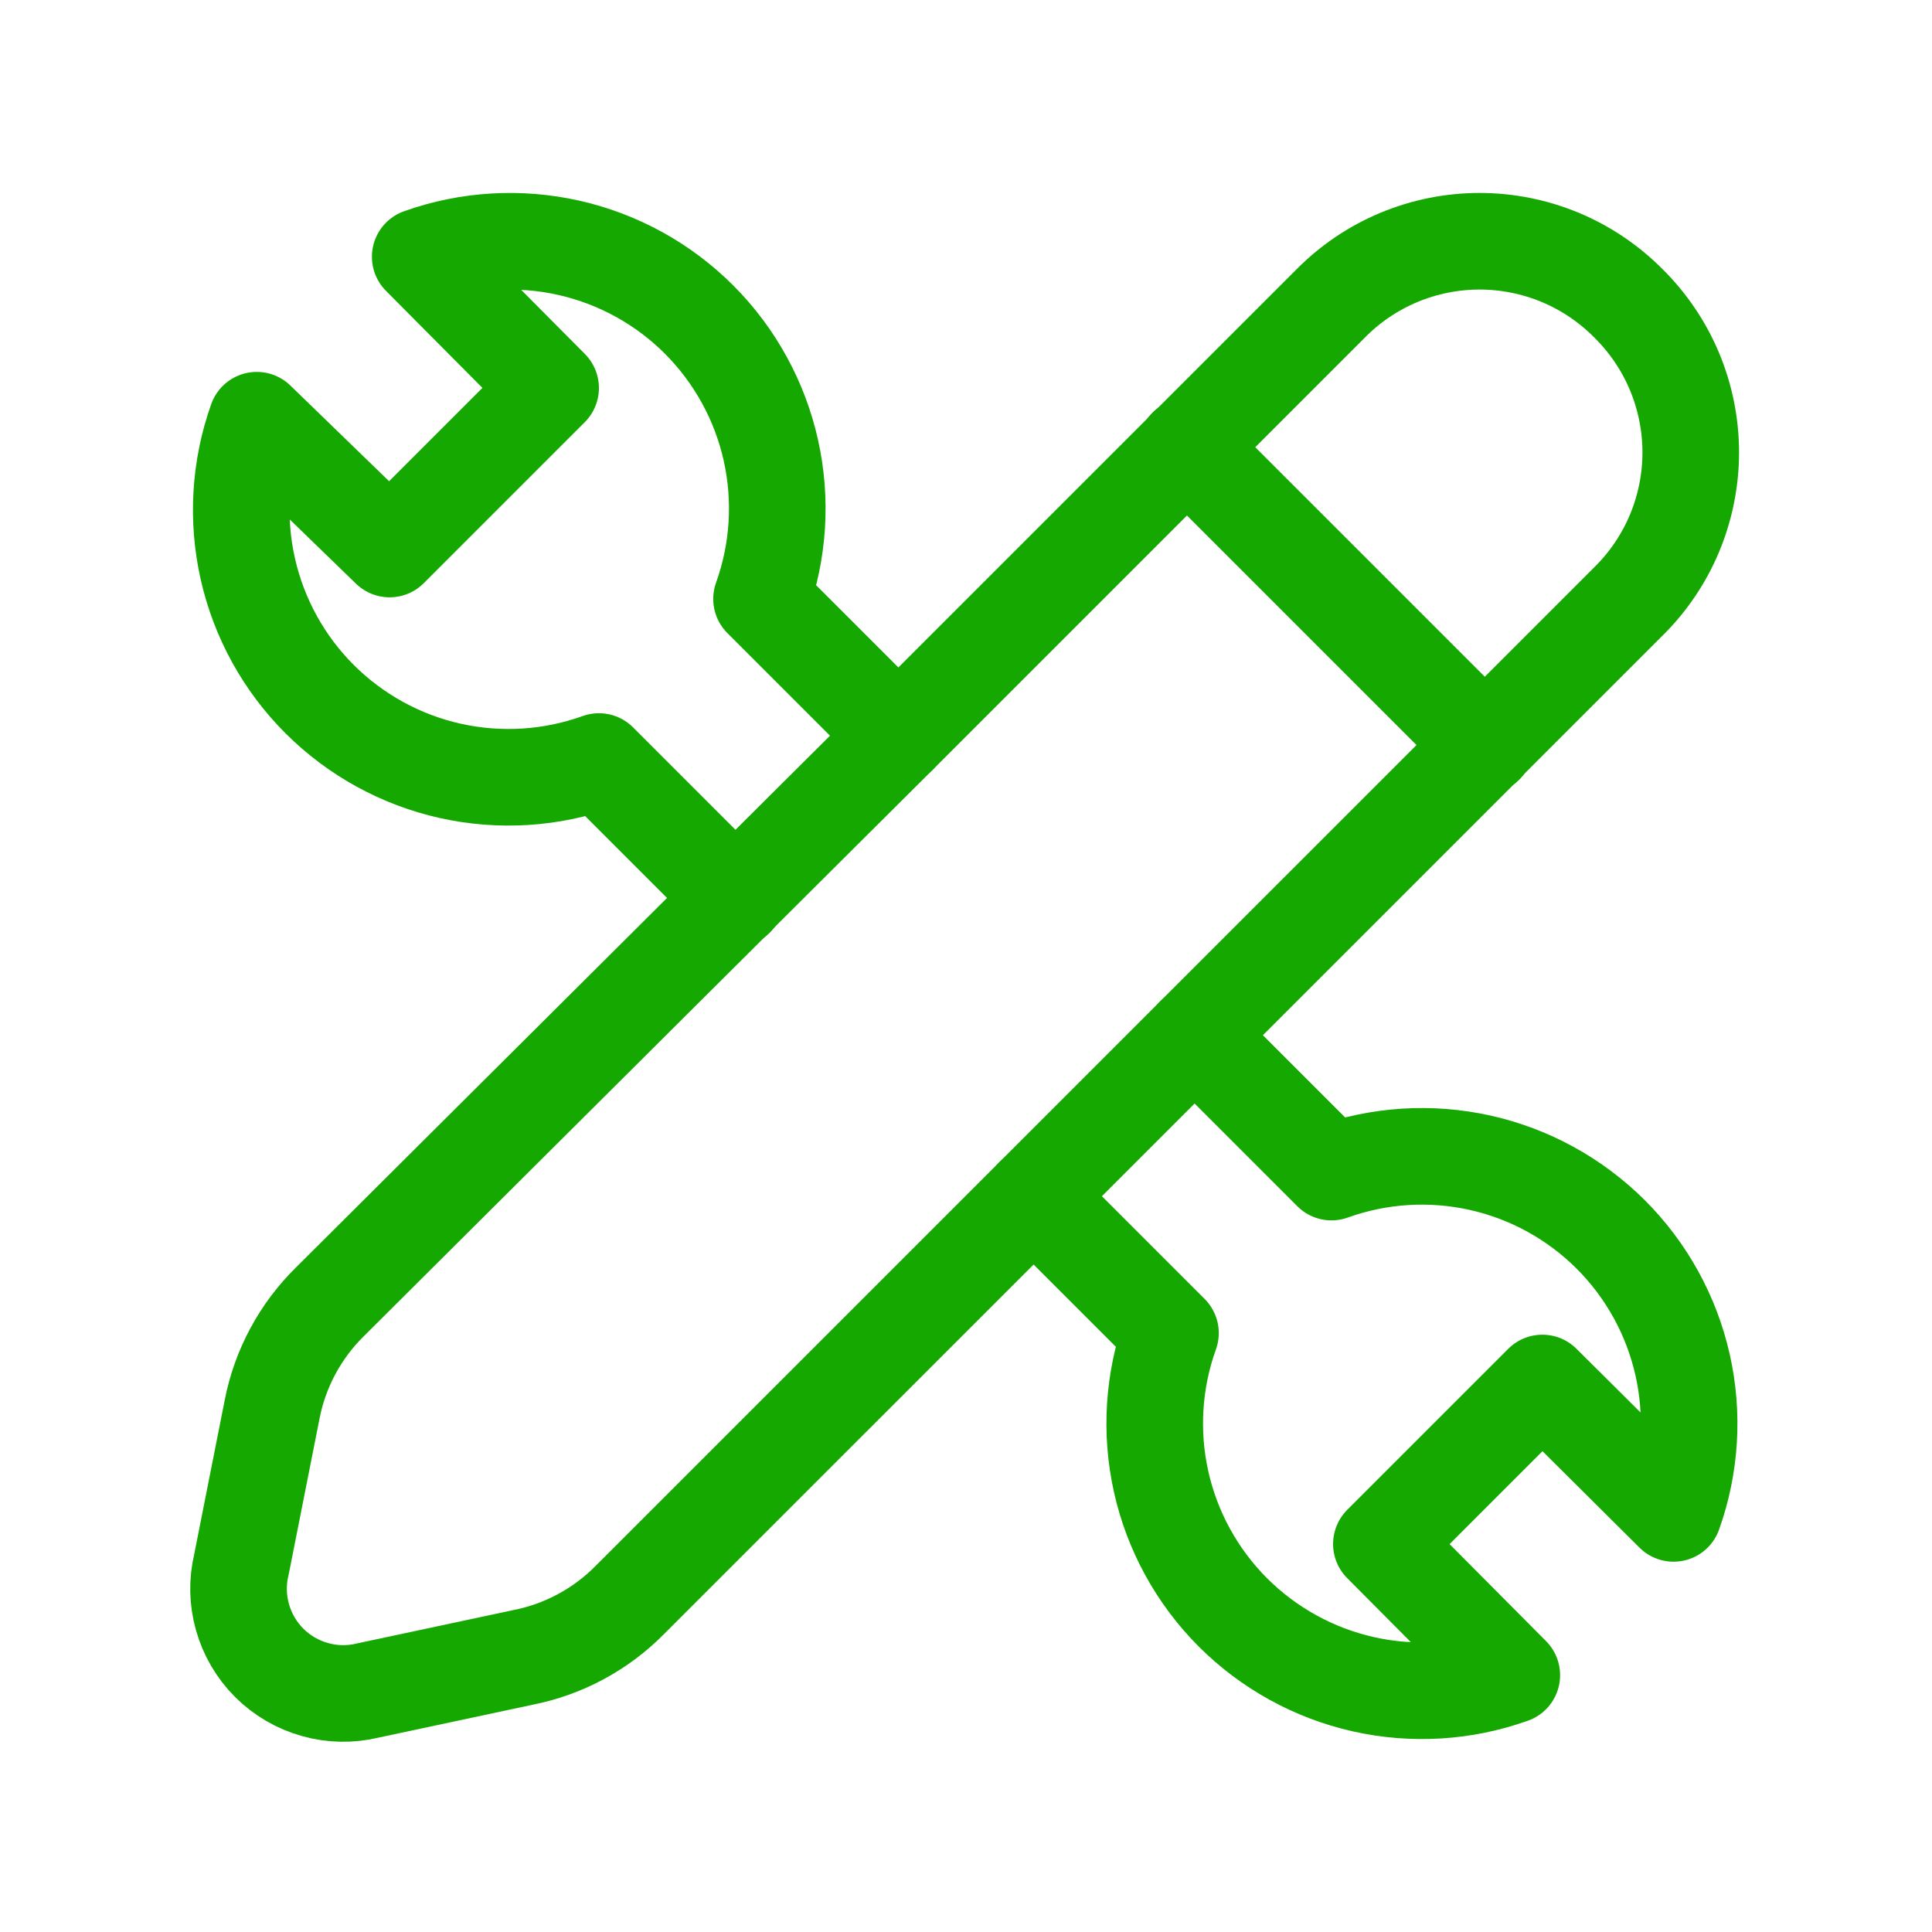<svg width="30" height="30" viewBox="0 0 30 30" fill="none" xmlns="http://www.w3.org/2000/svg">
<path d="M18.425 6.938L23.062 11.575" stroke="#14A800" stroke-width="1.5" stroke-linecap="round" stroke-linejoin="round"/>
<path d="M13.95 11.425L11.825 9.3C12.091 8.56 12.141 7.76 11.97 6.992C11.799 6.225 11.413 5.522 10.858 4.965C10.302 4.408 9.6 4.021 8.833 3.848C8.066 3.675 7.266 3.723 6.525 3.987L8.55 6.025L6.05 8.525L3.987 6.525C3.723 7.266 3.675 8.066 3.848 8.833C4.021 9.6 4.408 10.302 4.965 10.858C5.522 11.413 6.225 11.799 6.992 11.97C7.76 12.141 8.56 12.091 9.3 11.825L11.425 13.95" stroke="#14A800" stroke-width="1.5" stroke-linecap="round" stroke-linejoin="round"/>
<path fill-rule="evenodd" clip-rule="evenodd" d="M14.012 11.363L20.663 4.712C20.965 4.406 21.325 4.163 21.722 3.997C22.119 3.832 22.545 3.746 22.975 3.746C23.405 3.746 23.831 3.832 24.228 3.997C24.625 4.163 24.985 4.406 25.288 4.712C25.594 5.015 25.837 5.375 26.003 5.772C26.168 6.169 26.254 6.595 26.254 7.025C26.254 7.455 26.168 7.881 26.003 8.278C25.837 8.675 25.594 9.035 25.288 9.337L9.787 24.837C9.333 25.3 8.749 25.614 8.112 25.738L5.712 26.25C5.442 26.316 5.158 26.311 4.89 26.235C4.622 26.16 4.377 26.017 4.18 25.82C3.983 25.623 3.84 25.378 3.765 25.11C3.689 24.842 3.684 24.558 3.75 24.288L4.225 21.887C4.348 21.251 4.662 20.667 5.125 20.212L14.012 11.363Z" stroke="#14A800" stroke-width="1.5" stroke-linecap="round" stroke-linejoin="round"/>
<path d="M16.05 18.575L18.175 20.7C17.909 21.44 17.859 22.24 18.03 23.008C18.201 23.775 18.587 24.478 19.142 25.035C19.698 25.591 20.4 25.979 21.167 26.152C21.934 26.325 22.734 26.277 23.475 26.012L21.45 23.975L23.95 21.475L25.987 23.5C26.252 22.759 26.3 21.959 26.127 21.192C25.954 20.425 25.567 19.723 25.01 19.167C24.453 18.612 23.75 18.226 22.983 18.055C22.215 17.884 21.415 17.934 20.675 18.2L18.55 16.075" stroke="#14A800" stroke-width="1.5" stroke-linecap="round" stroke-linejoin="round"/>
</svg>
